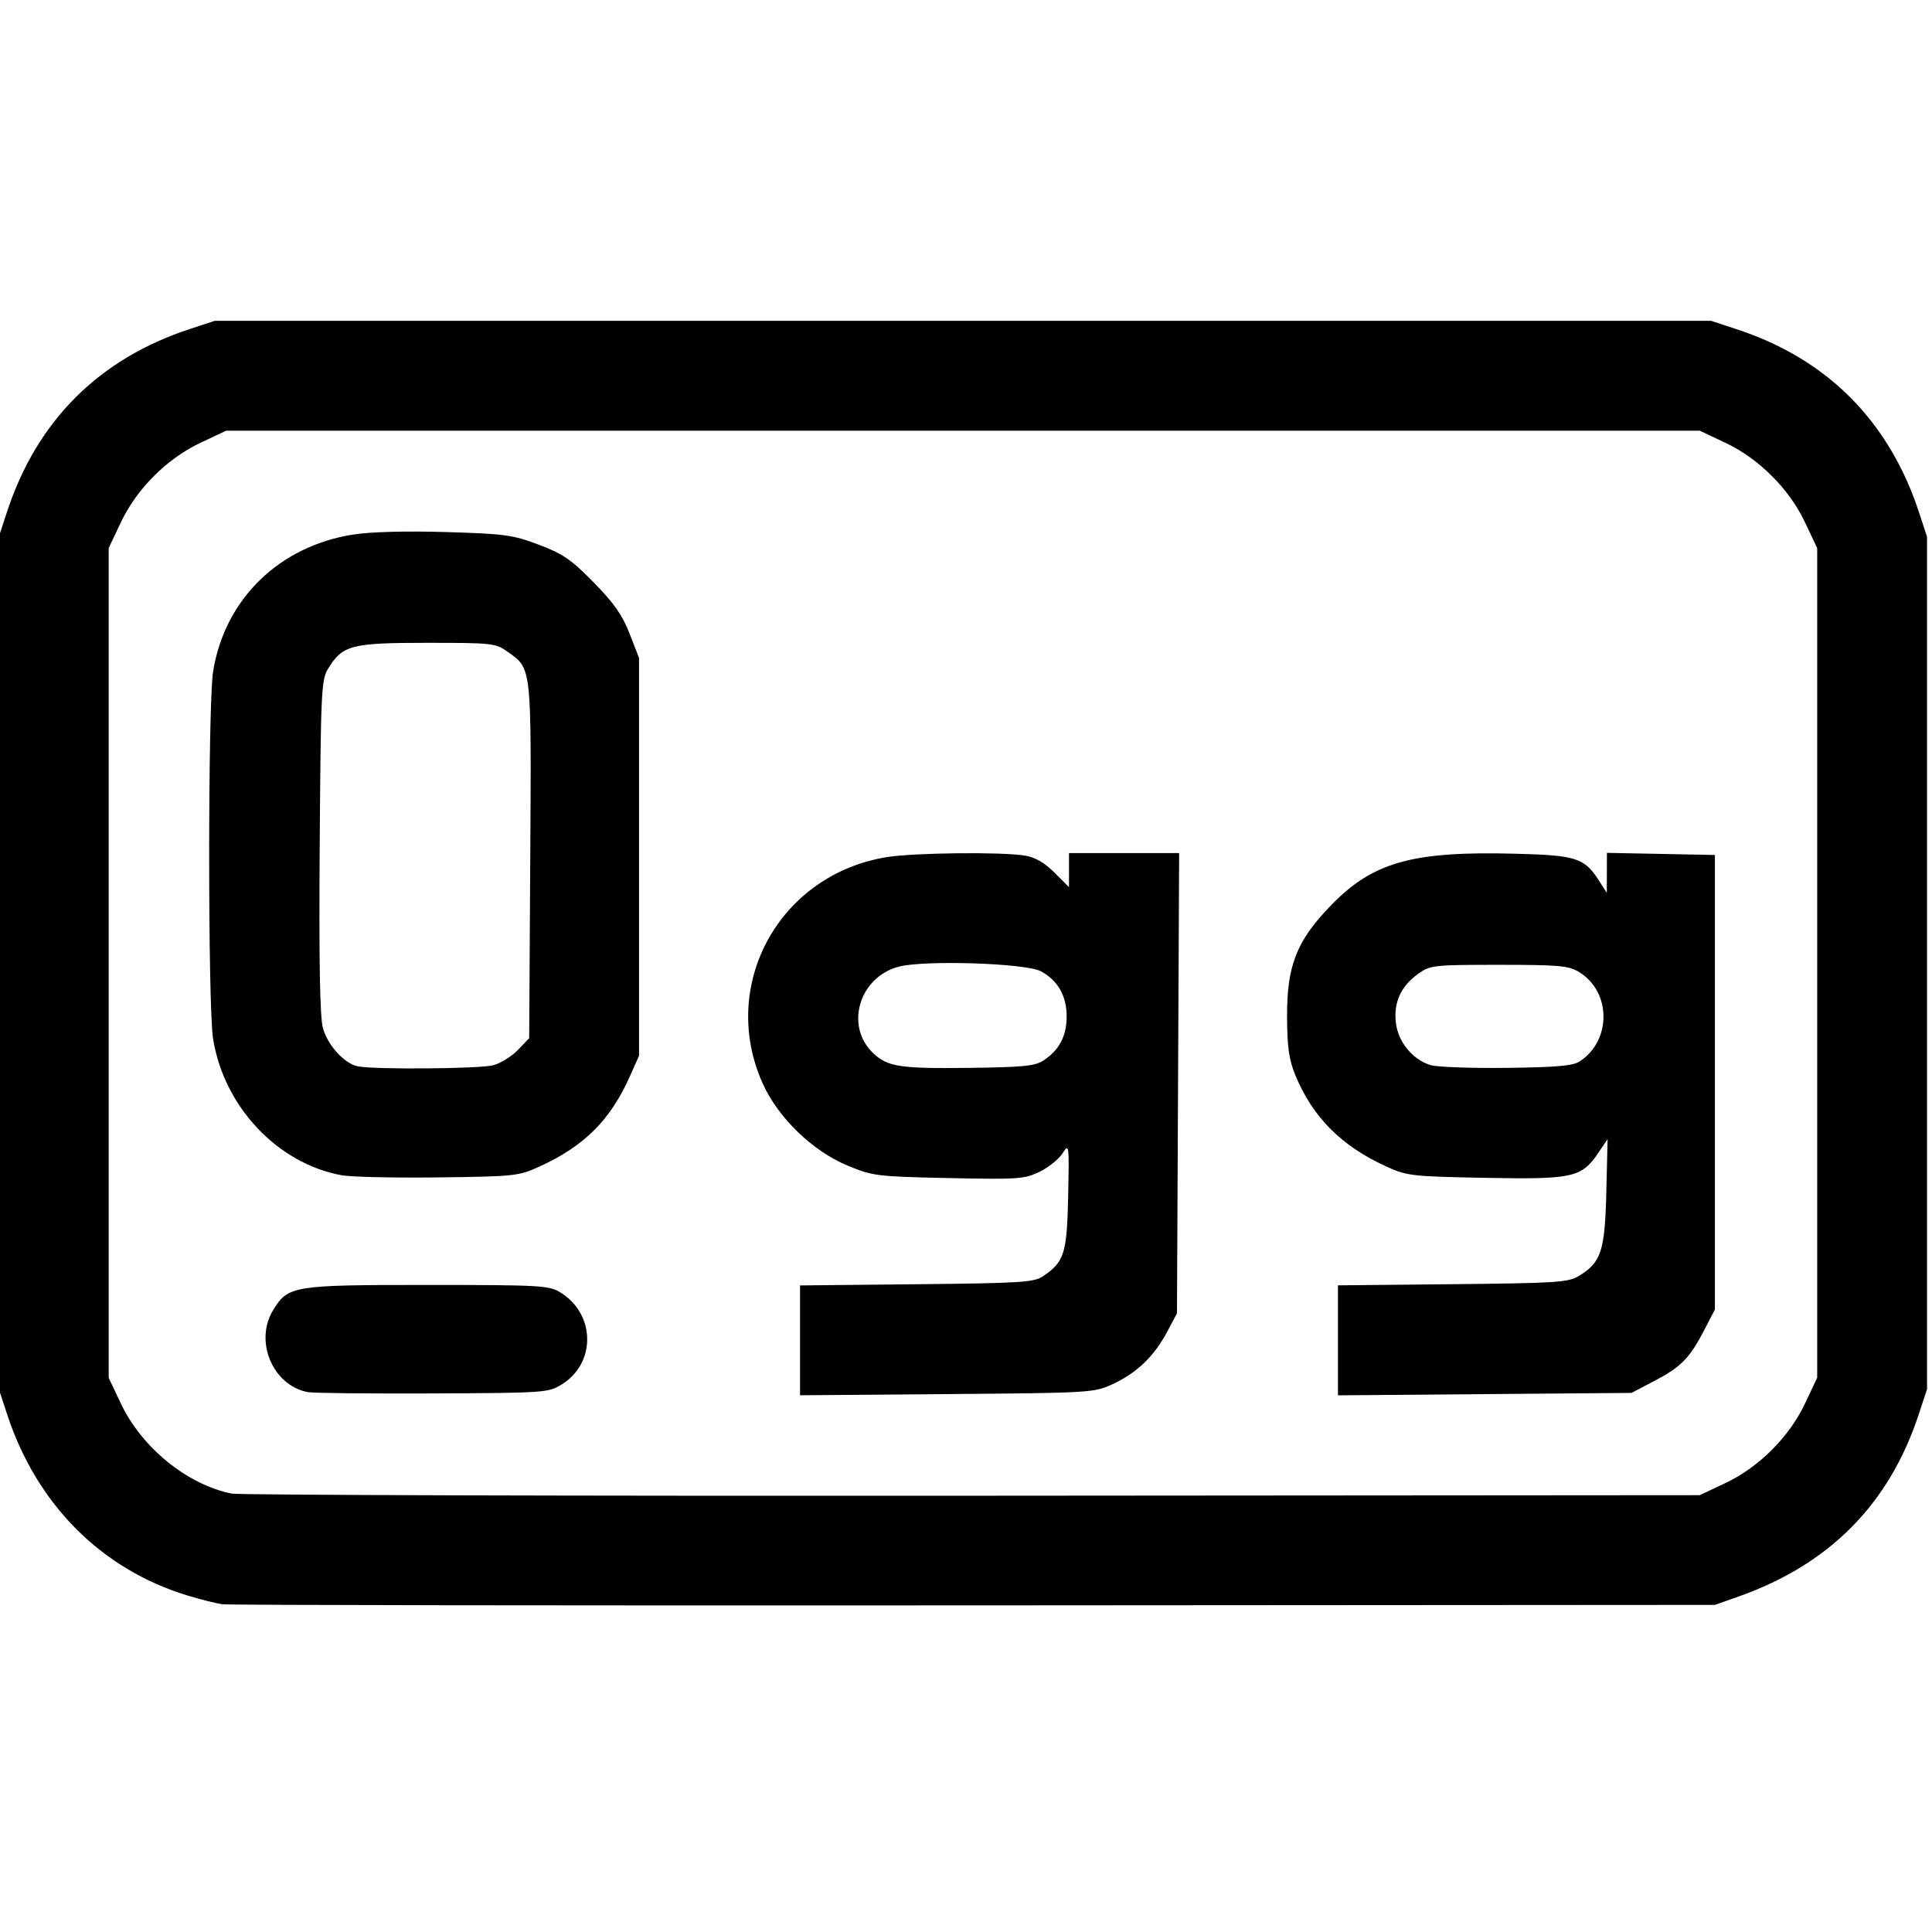 <?xml version="1.0" encoding="UTF-8" standalone="no"?>
<svg xmlns="http://www.w3.org/2000/svg" version="1.1"  viewBox="0 -85 510 510" prefix="schema: https://schema.org/" typeof="schema:ImageObject">
  <title property="schema:caption schema:name" xml:lang="en">Ogg Icon</title>
  <desc property="schema:description" xml:lang="en">Vectorised by Wikimedia Commons User Vulphere from &lt;http://static.pcinpact.com/images/bd/news/67038-ogg-theora.jpg&gt;.
    A selection of fill colors can be chosen by fragment (#), black blue, 
    cyan, green, magenta, red, white, yellow, as well as none for masking 
    purposes.
    SVG cleaned up, resized to 1:1 aspect ratio, and metadata annotated by 
    Teukka &lt;https://sm0tvi.net/~tvi/&gt;.</desc>   
  <defs>
    <style media="all" type="text/css">
#black:target~g{fill:black;}
#blue:target~g{fill:blue;}
#cyan:target~g{fill:cyan;}
#green:target~g{fill:green;}
#magenta:target~g{fill:magenta;}
#red:target~g{fill:red;}
#white:target~g{fill:white;}
#yellow:target~g{fill:yellow;}
#none:target~g{fill:none;}
    </style>
    <link xmlns="http://www.w3.org/1999/xhtml" rel="icon" href="#self" type="image/svg+xml" sizes="any" />
  </defs>
  <view id="black" />
  <view id="blue" />
  <view id="cyan" />
  <view id="magenta" />
  <view id="none" />
  <view id="red" />
  <view id="green" />
  <view id="white" />
  <view id="yellow" />  
  <g transform="translate(-0.81,1.619)">
    <path d="m 59.5,336.865 c -1.65,-0.233 -5.771,-1.267 -9.157,-2.298 -22.79,-6.936 -39.83,-24.042 -47.654,-47.839 L 0.5,280.071 V 167.571 55.071 L 2.689,48.414 C 10.562,24.469 26.897,8.133 50.843,0.26 l 6.657,-2.189 H 255 452.5 l 6.657,2.189 c 9.342,3.071 17.342,7.311 24.382,12.921 10.882,8.672 18.99,20.688 23.772,35.233 L 509.5,55.071 V 167.571 280.071 l -2.189,6.657 c -7.79,23.693 -23.563,39.629 -47.63,48.122 L 453.5,337.032 258,337.161 c -107.525,0.07 -196.85,-0.062 -198.5,-0.295 z m 396.755,-31.983 c 8.889,-4.197 16.859,-12.167 21.056,-21.056 L 480.5,277.071 V 167.571 58.071 l -3.189,-6.755 c -4.197,-8.889 -12.167,-16.859 -21.056,-21.056 L 449.5,27.071 H 255 60.5 l -6.755,3.189 c -8.889,4.197 -16.859,12.167 -21.056,21.056 l -3.189,6.755 V 167.571 277.071 l 3.189,6.755 c 5.525,11.701 17.556,21.483 29.311,23.831 1.925,0.385 89.9,0.635 195.5,0.557 l 192,-0.143 z M 82.013,280.861 c -9.277,-1.83 -14.142,-13.491 -9.06,-21.714 3.934,-6.365 5.236,-6.576 40.698,-6.571 29.805,0.004 32.054,0.129 35.045,1.952 9.294,5.667 9.533,18.629 0.448,24.278 -3.564,2.216 -4.311,2.269 -34.144,2.406 -16.775,0.077 -31.619,-0.081 -32.987,-0.351 z M 212,267.2 v -14.498 l 30.75,-0.315 c 27.769,-0.285 31.01,-0.492 33.431,-2.135 5.598,-3.8 6.284,-6.004 6.596,-21.181 0.283,-13.753 0.256,-13.951 -1.494,-11.219 -0.98,1.53 -3.708,3.714 -6.062,4.854 -3.991,1.932 -5.614,2.044 -24,1.654 -18.942,-0.402 -19.993,-0.531 -26.639,-3.278 -9.265,-3.83 -18.377,-12.641 -22.443,-21.704 C 190.477,173.388 206.551,144.16 235,139.623 c 7.201,-1.148 30.305,-1.392 36.406,-0.384 2.666,0.44 5.127,1.866 7.75,4.489 L 283,147.571 v -4.5 -4.5 h 14.537 14.537 l -0.287,60.75 -0.287,60.75 -2.661,5 c -3.39,6.37 -8.013,10.787 -14.339,13.699 -4.902,2.256 -5.756,2.307 -43.75,2.615 L 212,281.699 Z m 64.284,-73.893 c 4.135,-2.713 6.101,-6.454 6.099,-11.604 -0.003,-5.435 -2.309,-9.49 -6.781,-11.92 -3.97,-2.158 -30.872,-3.024 -37.604,-1.212 -10.476,2.821 -14.227,15.738 -6.639,22.866 3.783,3.554 7.078,4.056 25.189,3.838 14.374,-0.173 17.469,-0.481 19.736,-1.969 z M 354,267.198 v -14.519 l 30.25,-0.304 c 27.55,-0.277 30.528,-0.472 33.364,-2.19 5.862,-3.549 6.848,-6.567 7.224,-22.114 l 0.338,-14 -2.358,3.5 c -4.492,6.667 -6.702,7.166 -29.818,6.733 -19.592,-0.367 -20.756,-0.501 -26.276,-3.015 -11.779,-5.365 -19.377,-12.974 -23.921,-23.954 -1.72,-4.155 -2.191,-7.37 -2.241,-15.264 -0.086,-13.689 2.444,-20.215 11.458,-29.561 11.146,-11.556 21.516,-14.483 48.798,-13.769 16.177,0.423 18.225,1.087 22.121,7.167 l 2.027,3.163 0.017,-5.277 0.017,-5.277 14.25,0.277 14.25,0.277 v 60 60 l -2.86,5.5 c -3.837,7.378 -6.054,9.631 -13.14,13.35 l -6,3.15 -38.75,0.323 -38.75,0.323 v -14.519 z m 63.807,-73.627 c 8.46,-5.501 8.355,-18.44 -0.192,-23.614 -2.746,-1.662 -5.247,-1.886 -21.114,-1.886 -17.246,0 -18.137,0.098 -21.265,2.329 -4.603,3.283 -6.566,7.537 -5.961,12.913 0.575,5.099 4.402,9.779 9.188,11.235 1.671,0.508 10.688,0.834 20.038,0.724 13.158,-0.155 17.521,-0.539 19.307,-1.7 z M 91,223.621 c -16.952,-3.104 -31.088,-18.116 -33.948,-36.049 -1.378,-8.642 -1.366,-88.47 0.015,-96.981 3.093,-19.063 17.425,-33.049 36.997,-36.104 4.616,-0.721 13.885,-0.97 24.437,-0.658 15.529,0.46 17.649,0.747 24.5,3.324 6.37,2.396 8.555,3.894 14.5,9.943 5.377,5.47 7.58,8.612 9.5,13.549 l 2.5,6.427 v 52.5 52.5 l -2.453,5.5 c -5.12,11.478 -12.019,18.363 -23.771,23.721 -5.578,2.543 -6.496,2.642 -26.776,2.893 -11.55,0.143 -23.025,-0.111 -25.5,-0.564 z m 40.057,-29.048 c 1.956,-0.543 4.881,-2.37 6.5,-4.059 l 2.943,-3.071 0.279,-46.93 c 0.308,-51.818 0.451,-50.501 -6.013,-55.112 -3.128,-2.231 -4.019,-2.329 -21.265,-2.329 -20.007,0 -22.314,0.608 -26.114,6.886 -1.758,2.904 -1.906,6.07 -2.184,46.827 -0.207,30.364 0.048,45 0.837,47.93 1.228,4.562 5.697,9.469 9.248,10.156 4.561,0.883 32.352,0.651 35.77,-0.298 z" />
    <!--<path d="m 68.874286,307.1888 c -10.259893,-0.44868 -10.669162,-0.53791 -16.319778,-3.55781 -7.907011,-4.22582 -15.261496,-11.9476 -19.602593,-20.58162 l -3.339534,-6.64201 V 167.49048 58.573585 l 3.34869,-6.660214 c 4.290882,-8.53414 12.350868,-16.755091 20.650641,-21.06305 l 5.785047,-3.002702 h 195.668001 195.668 l 5.78505,3.023046 c 8.31815,4.346749 16.30028,12.544091 20.62137,21.177365 l 3.37796,6.748972 V 167.66299 276.52897 l -3.40076,6.5998 c -4.71082,9.14222 -12.55033,16.97841 -21.47451,21.46539 l -6.66022,3.3487 -184.79177,-0.14692 C 162.5544,307.71514 74.662381,307.44192 68.874286,307.1888 Z M 274.8981,281.31483 c 15.89282,-0.58666 16.77812,-0.70633 20.91607,-2.82752 5.61398,-2.87784 10.4123,-7.77296 13.69107,-13.96729 l 2.63095,-4.97046 v -60.80335 -60.80335 h -14.57143 -14.57143 v 4.62093 4.62093 l -3.44047,-3.35962 c -1.89226,-1.84779 -4.37703,-3.71125 -5.52169,-4.14101 -7.23022,-2.71459 -37.93062,-1.58629 -47.06627,1.72977 -24.835,9.01462 -35.78933,35.85174 -24.35675,59.67185 3.10933,6.4784 12.95066,16.05717 19.87674,19.34645 7.44571,3.53606 11.97233,4.11961 31.99873,4.12506 18.61377,0.005 20.17836,-0.27308 25.15913,-4.47263 l 2.72086,-2.29409 -0.29389,12.49284 c -0.33694,14.32224 -1.17751,16.78171 -6.7179,19.65621 -3.00536,1.55926 -4.92962,1.67472 -33.39286,2.00373 l -30.20372,0.34912 v 14.87285 14.87285 l 23.27381,-0.0554 c 12.80059,-0.0304 30.74166,-0.331 39.86905,-0.66792 z m 162.84312,-3.08278 c 6.39251,-3.43073 9.80861,-6.95061 13.53998,-13.95138 l 2.52166,-4.73111 v -60.39859 -60.39859 h -5.9455 c -3.27002,0 -9.82717,-0.2375 -14.57143,-0.52778 L 424.66,137.69682 v 4.72111 4.72112 l -2.82574,-3.30125 c -3.93657,-4.59899 -7.55844,-5.31964 -26.66551,-5.30568 -17.62006,0.0129 -24.0033,1.0294 -32.12728,5.11622 -7.04886,3.54597 -15.7943,12.48242 -19.41877,19.84289 l -2.74841,5.5814 v 12.60575 12.60574 l 3.03611,6.14546 c 3.54888,7.18337 9.52961,13.64605 16.60713,17.94543 8.76367,5.32364 10.09257,5.58941 29.97868,5.99534 9.92776,0.20265 20.12776,0.11145 22.66667,-0.20268 4.09883,-0.50714 5.01655,-0.98771 8.18874,-4.28816 l 3.57258,-3.717 -0.50528,12.30918 c -0.61846,15.066 -1.77149,18.48327 -7.17883,21.27613 -3.40635,1.75936 -4.38795,1.82288 -33.66342,2.17839 l -30.15477,0.36619 v 15.00299 15.00298 l 39.29491,-0.49571 39.2949,-0.49572 z m -288.09945,0.58186 c 8.86113,-6.07446 8.16153,-19.75476 -1.27361,-24.90512 -2.28098,-1.24512 -5.72222,-1.4455 -28.91536,-1.68372 -27.398385,-0.28144 -40.057017,0.49937 -43.378423,2.67564 -4.8776,3.19592 -6.699829,12.88216 -3.575561,19.00622 1.487619,2.91598 4.422998,5.63077 7.304041,6.75517 0.667857,0.26065 15.995137,0.40366 34.060623,0.31781 l 32.84633,-0.1561 z m -4.1896,-58.44493 c 9.88276,-4.91782 15.56559,-10.49795 20.58132,-20.20932 l 3.65982,-7.0861 -0.21903,-54.48202 -0.21904,-54.482016 -2.72989,-5.5497 c -3.63531,-7.39037 -13.18261,-17.096676 -19.93678,-20.268811 -8.05852,-3.784731 -14.05661,-4.600474 -33.89631,-4.609906 -13.703309,-0.0065 -19.054723,0.29035 -22.770355,1.263166 -16.303195,4.26845 -28.15311,15.952428 -32.555132,32.099251 -1.261616,4.627666 -1.405884,10.015203 -1.395505,52.113616 0.01283,52.03551 -1.21e-4,51.88763 5.458471,62.33334 5.30779,10.15712 17.912564,20.12872 28.087404,22.21986 2.003571,0.41177 13.695767,0.68076 25.982647,0.59775 l 22.3398,-0.15095 z" style="fill:#ffffff;stroke:#ffffff;stroke-width:0.80952382;stroke-opacity:1" />-->
    <!--<path d="m 102.72119,194.60952 c -8.709956,-0.38922 -9.155798,-0.49803 -11.607983,-2.83333 -5.508563,-5.24598 -5.2413,-2.5707 -5.216254,-52.21429 0.03021,-59.880022 -2.160147,-55.290237 26.587297,-55.712352 19.08117,-0.280179 20.61497,-0.03748 24.34085,3.851491 1.61501,1.685709 2.35463,3.572572 2.91216,7.429277 0.41103,2.843326 0.75465,24.678584 0.76361,48.522784 l 0.0163,43.35311 -2.63095,2.49674 c -1.44702,1.37321 -3.72381,3.03975 -5.05952,3.70341 -2.81904,1.40068 -16.2023,2.02445 -30.10548,1.40316 z" style="fill:#ffffff;stroke:#ffffff;stroke-width:0.80952382;stroke-opacity:1" />-->
    <!--<path d="m 234.43212,192.76792 c -9.1774,-4.85313 -8.39195,-18.093 1.36076,-22.93733 2.64689,-1.31476 4.96491,-1.53059 16.43855,-1.53059 17.55069,0 21.97313,0.65481 25.53322,3.78062 4.98378,4.37582 5.61526,12.73542 1.34534,17.80993 -3.6371,4.32245 -5.67869,4.71897 -24.29666,4.71897 -16.01918,0 -17.07993,-0.0958 -20.38121,-1.8416 z" style="fill:#ffffff;stroke:#ffffff;stroke-width:0.80952382;stroke-opacity:1" />-->
    <!--<path d="m 376.15759,192.84015 c -4.22775,-2.87658 -5.96138,-5.75678 -6.34555,-10.54229 -0.39936,-4.97481 1.52581,-8.59362 6.274,-11.79342 2.74831,-1.85209 3.08163,-1.87788 21.17361,-1.63832 21.00811,0.27819 21.35039,0.37977 24.85988,7.37835 2.68942,5.3632 1.94626,10.04279 -2.32186,14.62053 l -3.11387,3.33976 -18.88636,0.25444 c -18.61188,0.25075 -18.92638,0.22722 -21.63985,-1.61905 z" style="fill:#ffffff;stroke:#ffffff;stroke-width:0.80952382;stroke-opacity:1" />-->
  </g>
</svg>
